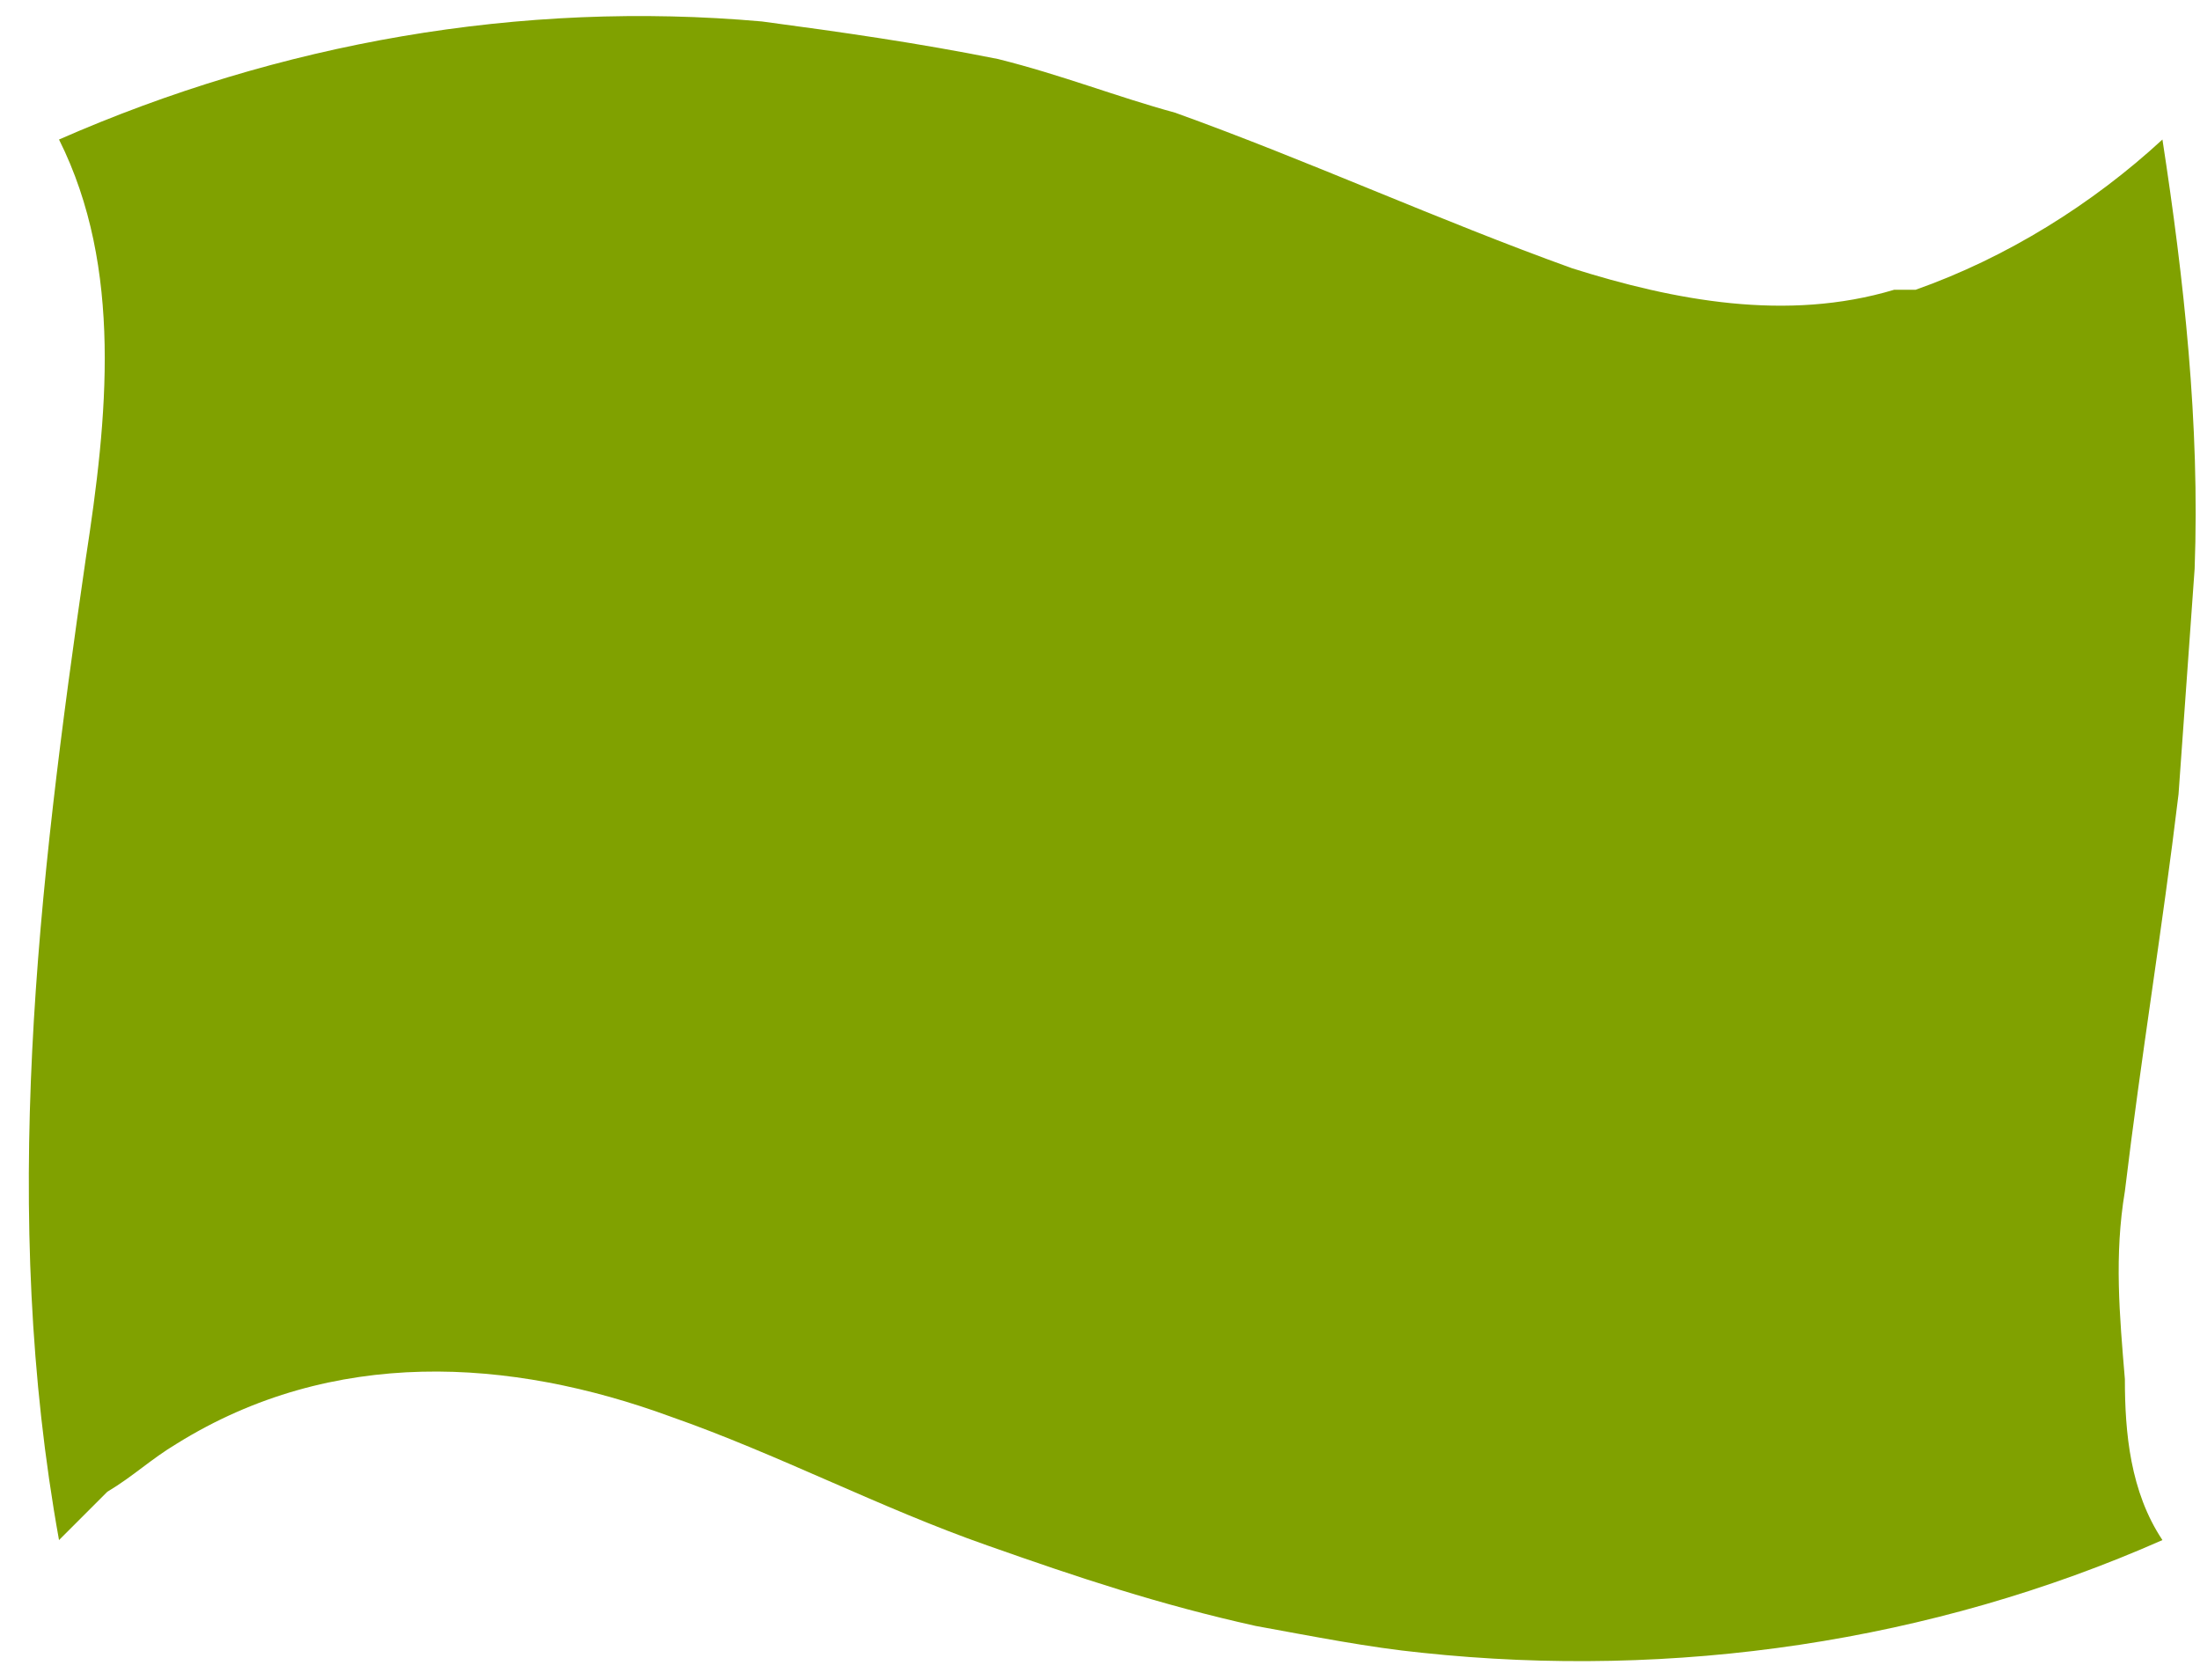 <?xml version="1.0" encoding="UTF-8" standalone="no"?><svg xmlns="http://www.w3.org/2000/svg" xmlns:xlink="http://www.w3.org/1999/xlink" fill="#000000" height="313" preserveAspectRatio="xMidYMid meet" version="1" viewBox="-5.4 -3.0 410.0 313.0" width="410" zoomAndPan="magnify"><g id="change1_1"><path d="M397.6,284c-43,19-91,26-138,21c-10-1-20-3-31-5c-18-4-33-9-50-15c-20-7-39-17-59-24c-30-11-63-13-92,5 c-5,3-8,6-13,9c-3,3-6,6-9,9c-11-61-4-121,5-183c4-26,7-54-5-78c41-18,86-26,131-22c15,2,29,4,44,7c12,3,22,7,33,10 c25,9,49,20,74,29c19,6,40,10,60,4c1,0,3,0,4,0c17-6,33-16,46-28c4,26,7,53,6,80c-1,14-2,28-3,42c-3,25-7,49-10,74c-2,12-1,23,0,35 C390.6,264,391.6,275,397.6,284L397.6,284z" fill="#80a100"/></g></svg>